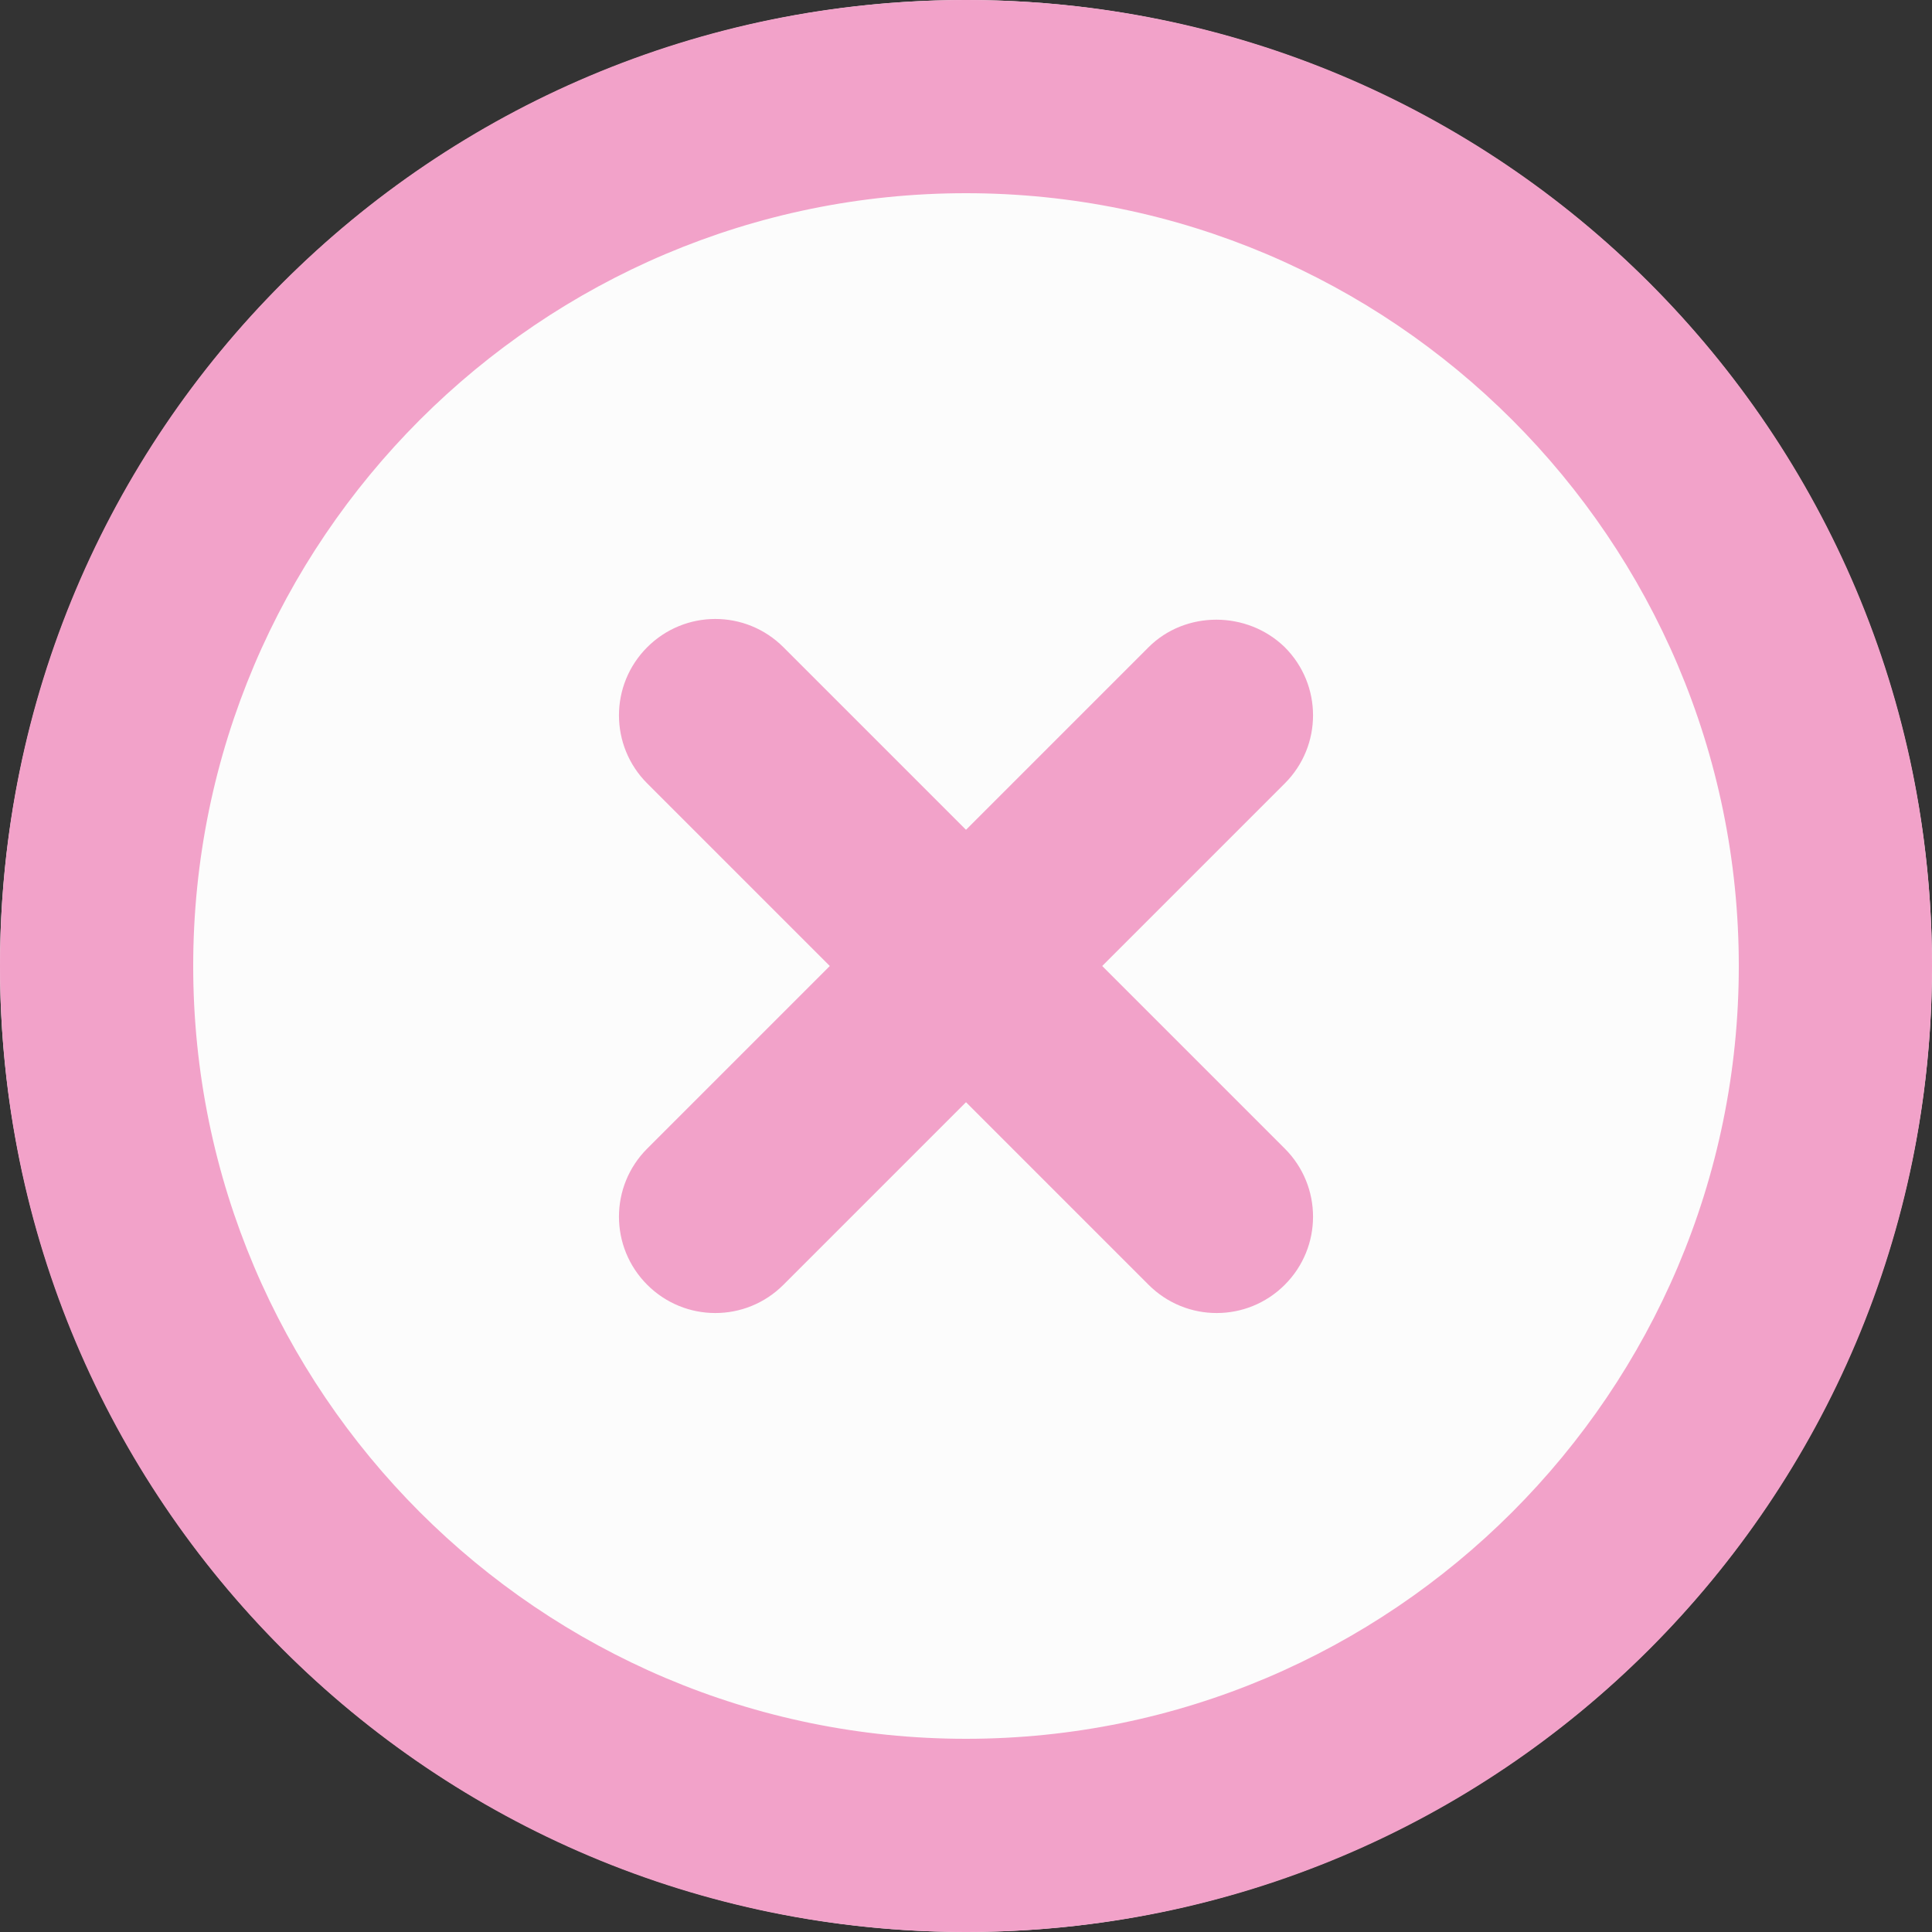 <svg width="100" height="100" viewBox="0 0 100 100" fill="none" xmlns="http://www.w3.org/2000/svg">
<rect x="0" y="0" width="100" height="100" fill="#333333" stroke="none"/>
<circle cx="50" cy="50" r="50" fill="#FCFCFC"/>
<path d="M59.45 33.5L50 42.95L40.55 33.5C38.6 31.55 35.45 31.55 33.5 33.5C31.55 35.45 31.55 38.6 33.5 40.55L42.95 50L33.5 59.45C31.55 61.4 31.55 64.55 33.5 66.5C35.45 68.45 38.6 68.45 40.55 66.5L50 57.05L59.45 66.5C61.4 68.45 64.55 68.45 66.5 66.5C68.45 64.55 68.45 61.4 66.5 59.45L57.05 50L66.5 40.55C68.45 38.6 68.45 35.45 66.5 33.5C64.55 31.6 61.35 31.6 59.45 33.5ZM50 0C22.35 0 0 22.35 0 50C0 77.65 22.35 100 50 100C77.65 100 100 77.65 100 50C100 22.35 77.65 0 50 0ZM50 90C27.95 90 10 72.05 10 50C10 27.95 27.95 10 50 10C72.05 10 90 27.95 90 50C90 72.05 72.05 90 50 90Z" fill="#F2A2C9"/>
</svg>

